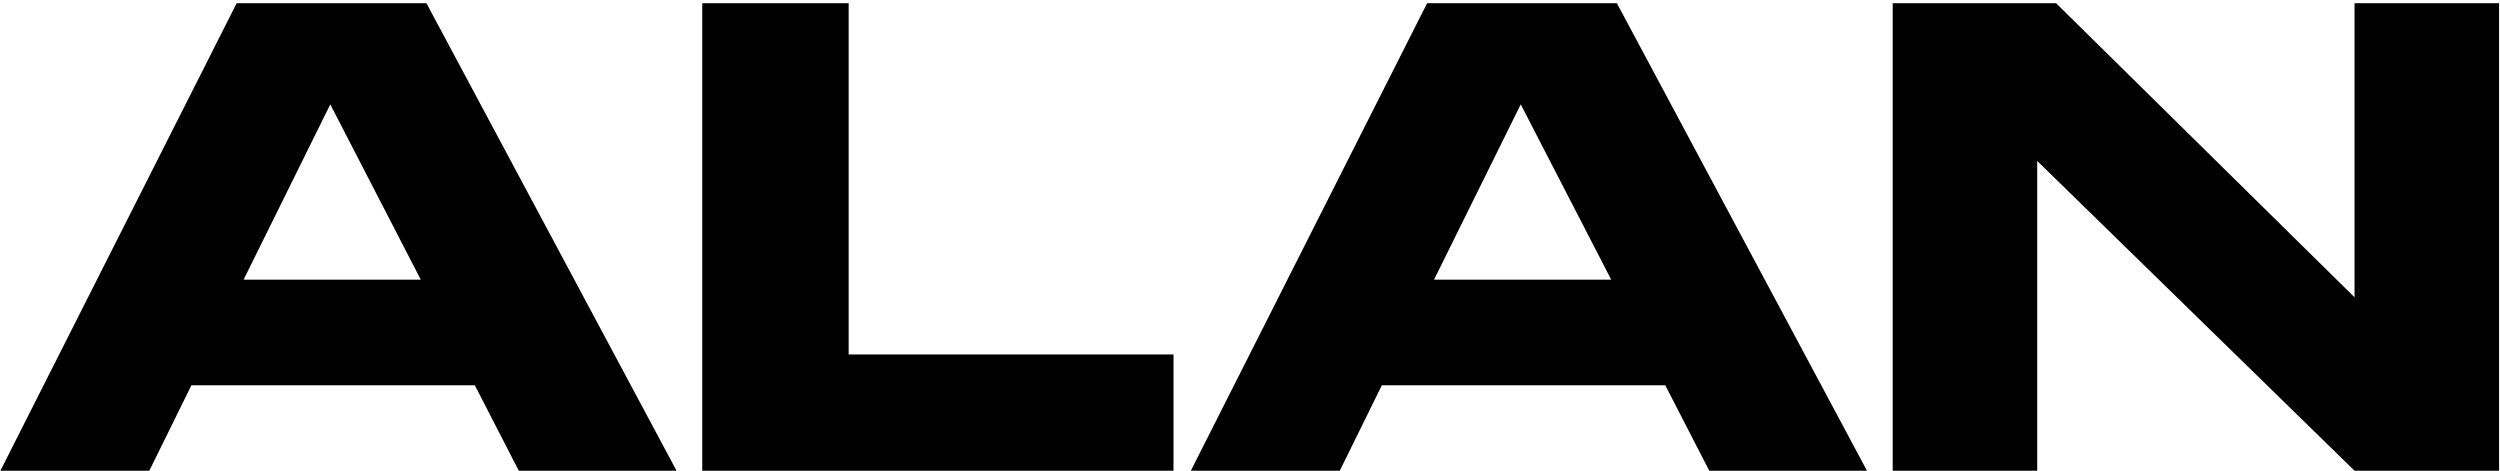 <?xml version="1.0" encoding="UTF-8"?> <svg xmlns="http://www.w3.org/2000/svg" width="478" height="90" viewBox="0 0 478 90" fill="none"><path d="M80.453 53.477L63.152 19.957L46.573 53.477H80.453ZM99.195 90L90.785 73.661H36.601L28.551 90H0.078L45.251 0.614H81.534L129.351 90H99.195ZM134.27 0.614H162.263V67.774H224.376V90H134.27V0.614ZM308.066 53.477L290.765 19.957L274.185 53.477H308.066ZM326.808 90L318.398 73.661H264.214L256.164 90H227.691L272.864 0.614H309.147L356.963 90H326.808ZM361.883 0.614H393.12L450.187 56.841V0.614H477.82V90H450.187L389.515 30.77V90H361.883V0.614Z" fill="black"></path></svg> 